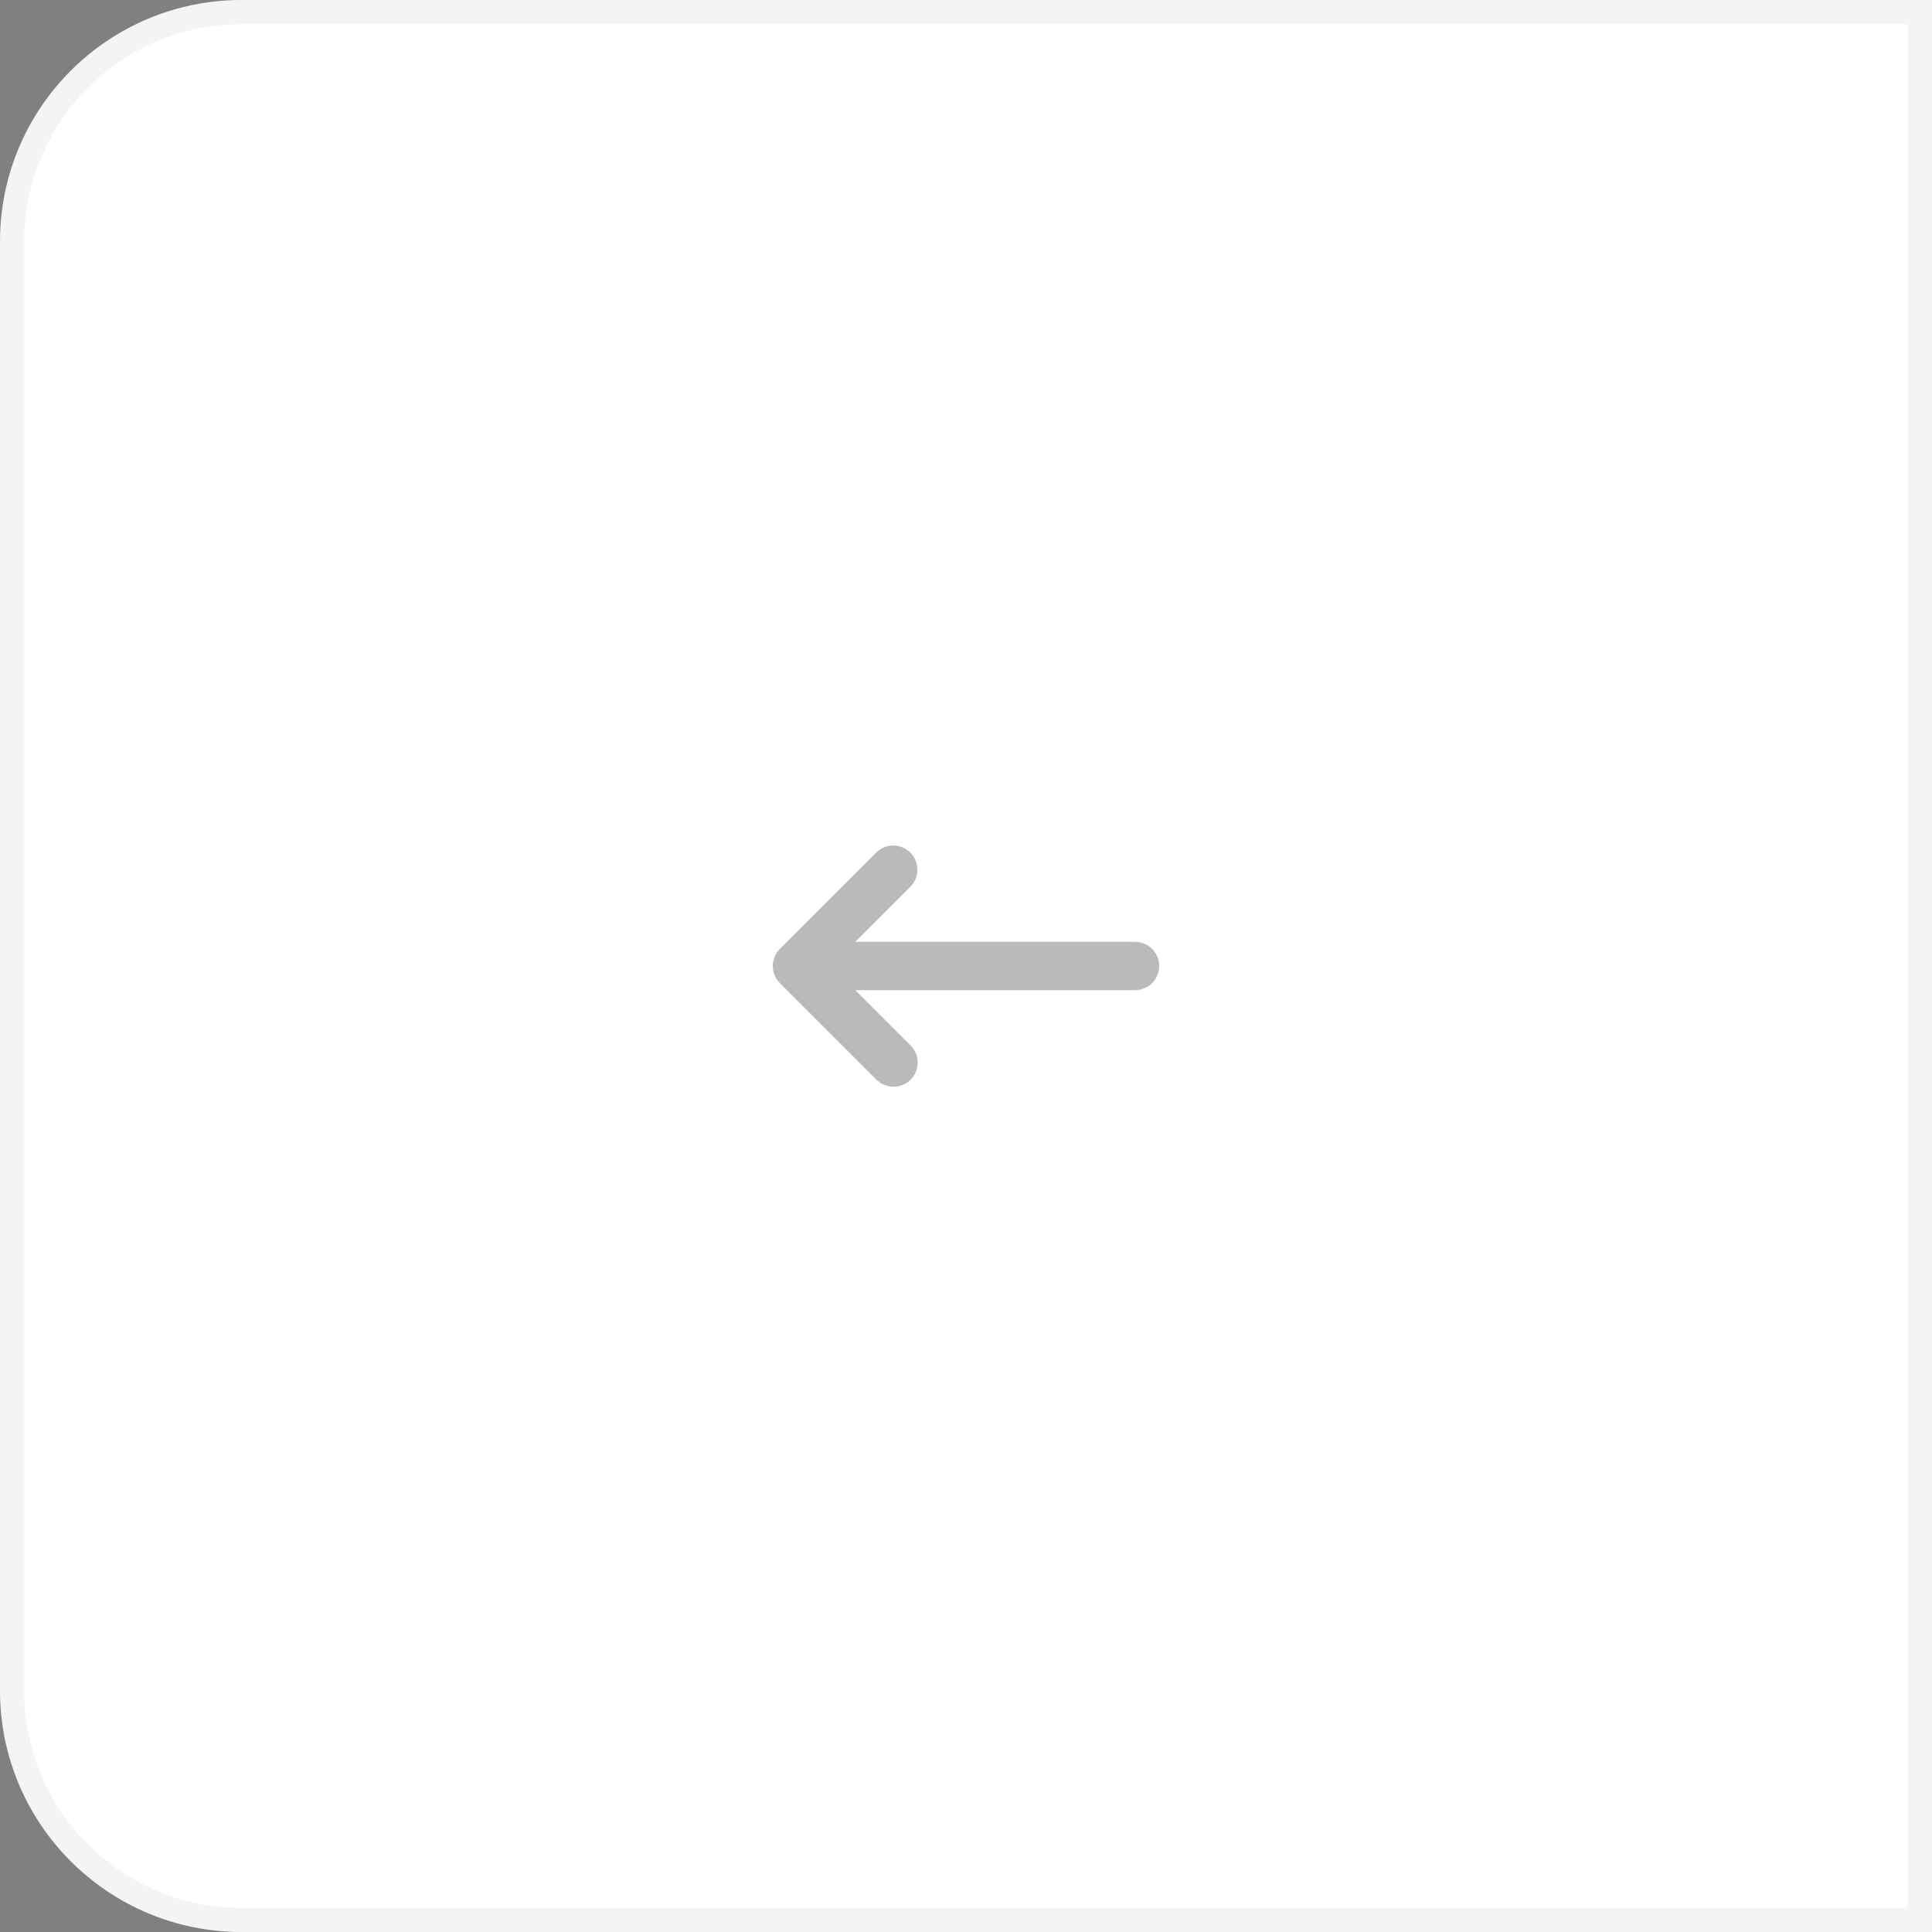 <?xml version="1.0" encoding="UTF-8"?> <svg xmlns="http://www.w3.org/2000/svg" width="80" height="80" viewBox="0 0 80 80" fill="none"><rect x="0" y="0" width="80" height="80" fill="#808080" stroke="none"/> <path d="M0 10C0 4.477 4.477 0 10 0H80V80H10C4.477 80 0 75.523 0 70V10Z" fill="white"></path> <path d="M10 0.5H79.5V79.5H10C4.753 79.5 0.5 75.247 0.5 70V10C0.5 4.753 4.753 0.5 10 0.5Z" stroke="#181818" stroke-opacity="0.05"></path> <path fill-rule="evenodd" clip-rule="evenodd" d="M37.707 44.707C37.52 44.895 37.265 45 37 45C36.735 45 36.48 44.895 36.293 44.707L32.293 40.707C32.105 40.52 32 40.265 32 40C32 39.735 32.105 39.48 32.293 39.293L36.293 35.293C36.482 35.111 36.734 35.01 36.996 35.012C37.259 35.015 37.509 35.12 37.695 35.305C37.88 35.491 37.985 35.741 37.988 36.004C37.99 36.266 37.889 36.518 37.707 36.707L35.414 39L47 39C47.265 39 47.52 39.105 47.707 39.293C47.895 39.48 48 39.735 48 40C48 40.265 47.895 40.52 47.707 40.707C47.52 40.895 47.265 41 47 41L35.414 41L37.707 43.293C37.895 43.48 38 43.735 38 44C38 44.265 37.895 44.52 37.707 44.707V44.707Z" fill="#181818" fill-opacity="0.3"></path> </svg> 